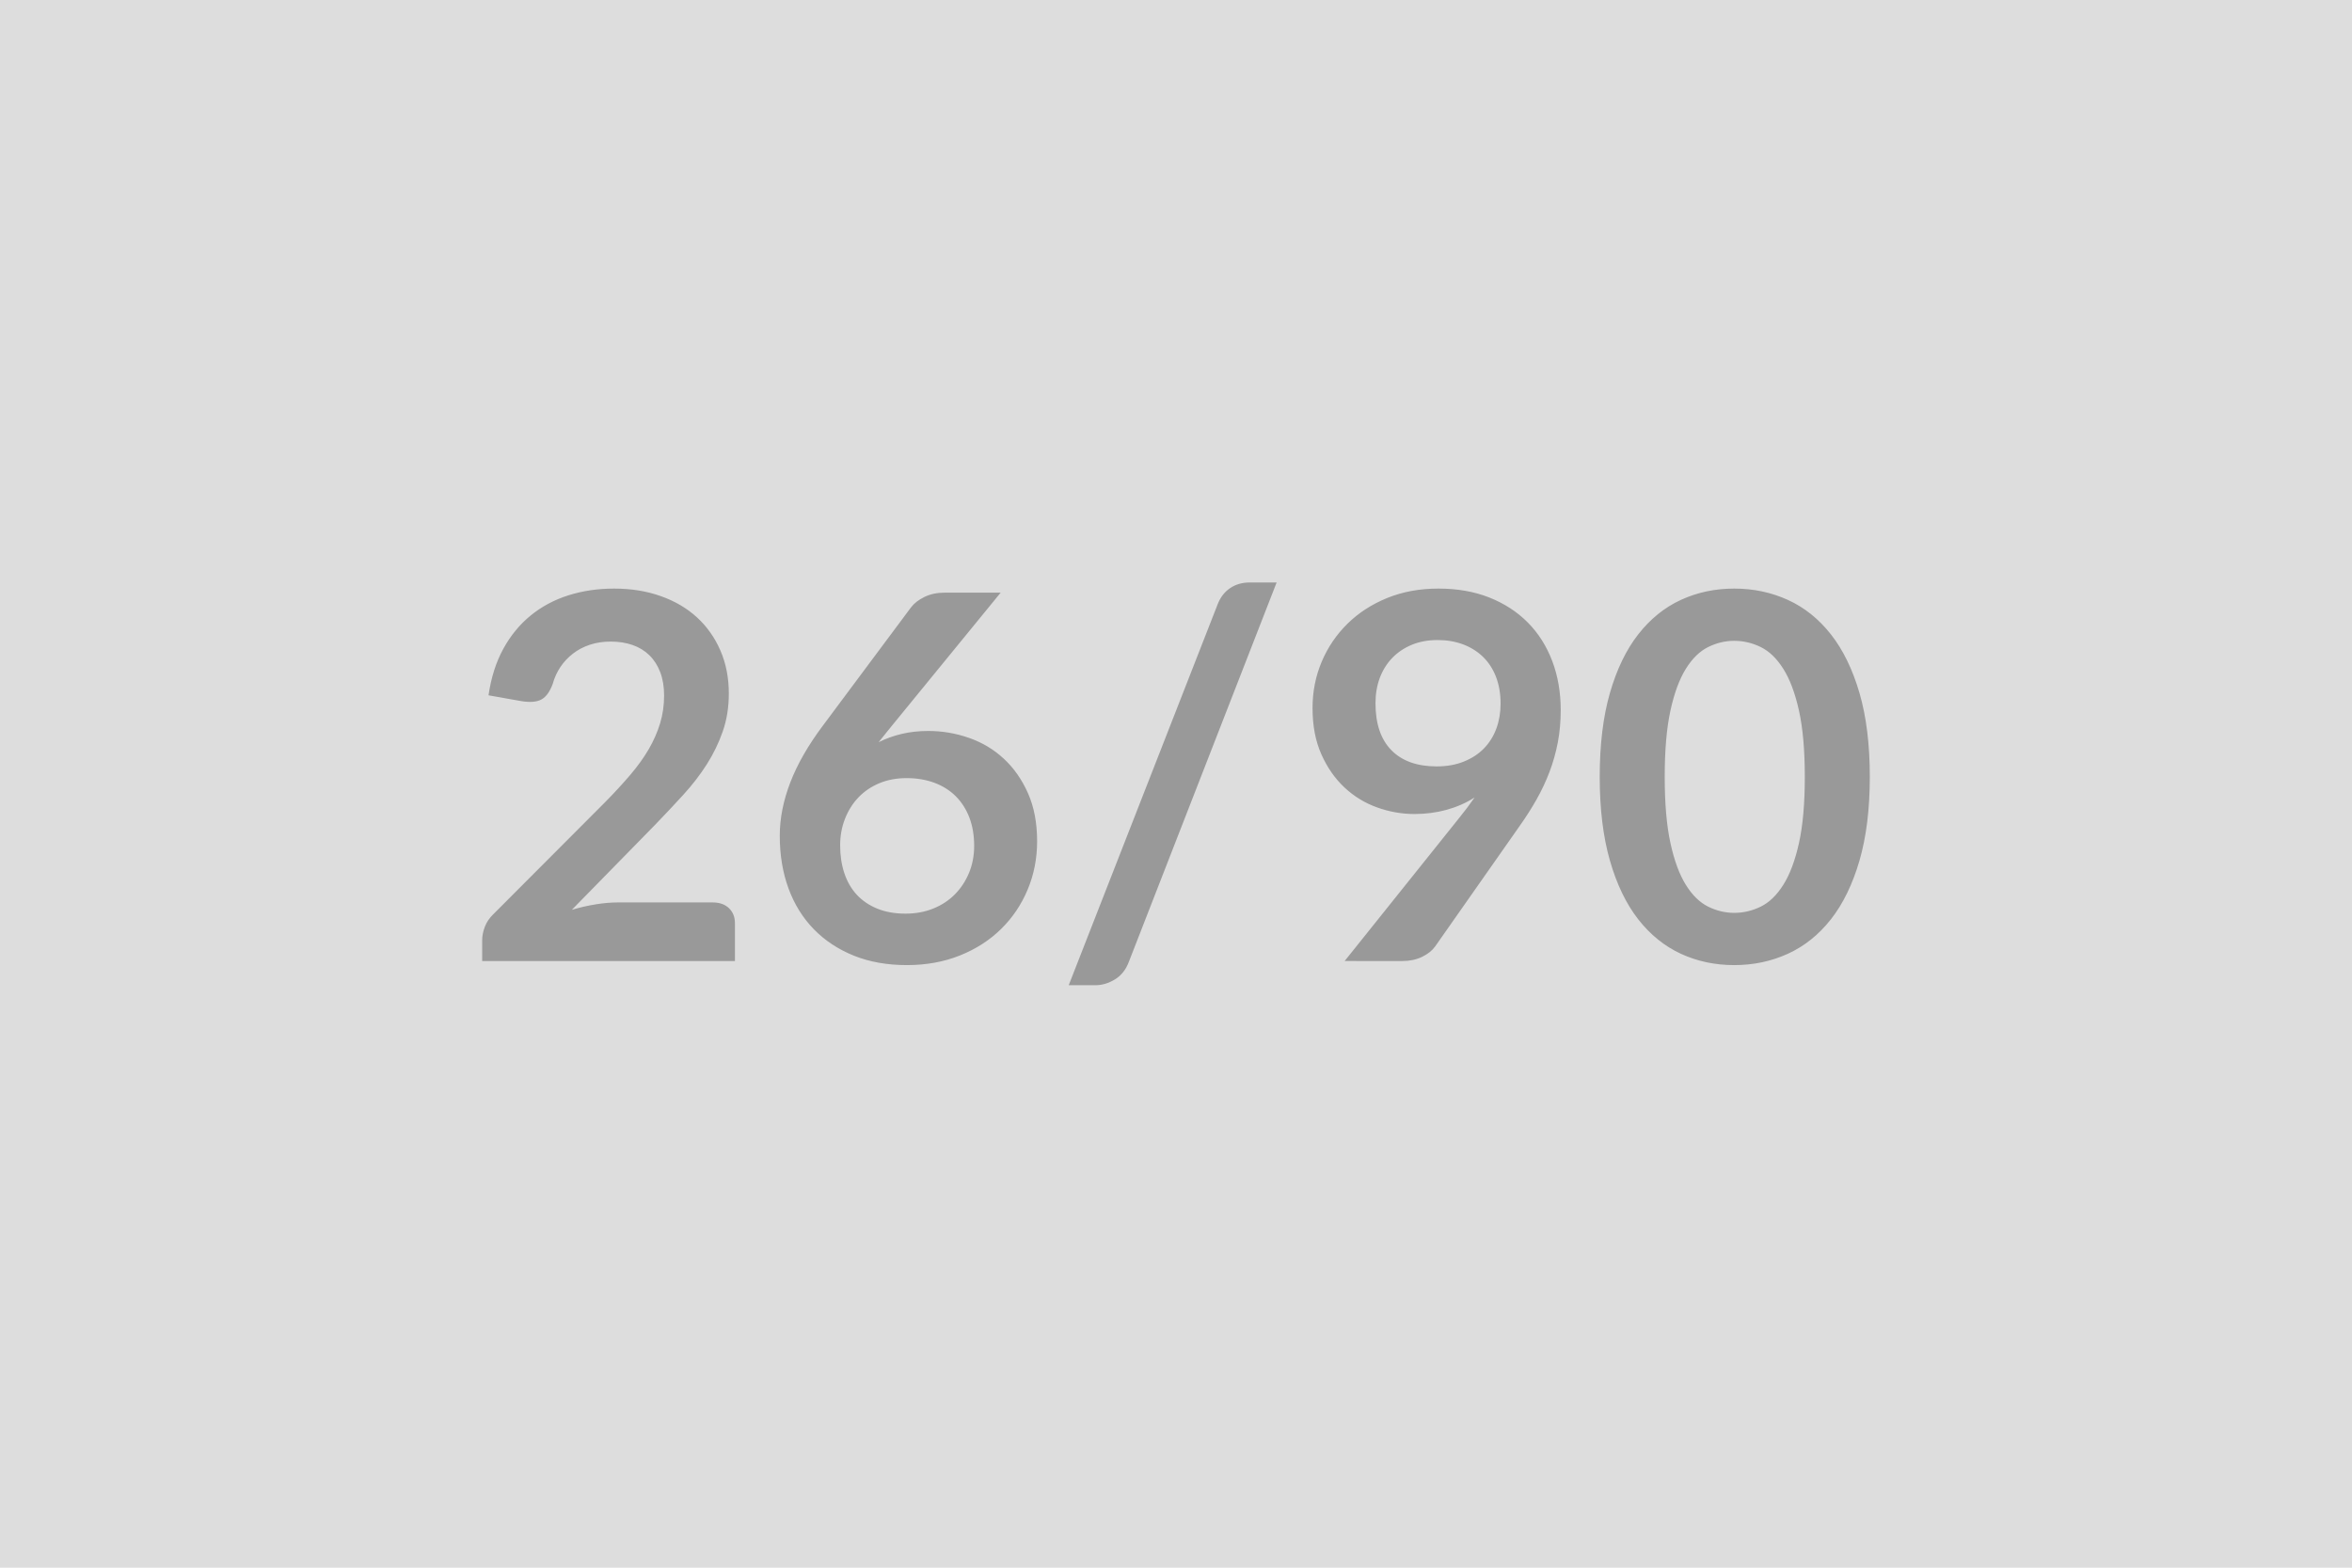 <svg xmlns="http://www.w3.org/2000/svg" width="600" height="400" viewBox="0 0 600 400"><rect width="100%" height="100%" fill="#DDDDDD"/><path fill="#999999" d="M157.715 230.26h24.11q2.6 0 4.13 1.46t1.53 3.87v9.62h-64.48v-5.33q0-1.63.68-3.41.68-1.79 2.18-3.22l28.53-28.6q3.58-3.64 6.41-6.96 2.82-3.31 4.71-6.56 1.88-3.25 2.89-6.6t1.01-7.05q0-3.38-.98-5.95-.97-2.57-2.76-4.32-1.79-1.76-4.29-2.63-2.5-.88-5.62-.88-2.86 0-5.3.81t-4.32 2.28q-1.89 1.46-3.19 3.41t-1.95 4.29q-1.1 2.99-2.86 3.97-1.75.97-5.07.45l-8.45-1.5q.98-6.76 3.77-11.86 2.8-5.1 6.99-8.51 4.19-3.42 9.62-5.14t11.67-1.72q6.5 0 11.89 1.92 5.4 1.91 9.23 5.42 3.84 3.52 5.98 8.46 2.15 4.93 2.15 10.98 0 5.2-1.53 9.62t-4.09 8.45q-2.57 4.03-6.02 7.8-3.44 3.77-7.21 7.67l-21.19 21.64q3.05-.9 6.08-1.39 3.02-.49 5.75-.49m97.56-79.04-27.88 34.12-3.25 4.03q2.73-1.36 5.88-2.11t6.79-.75q5.33 0 10.37 1.76 5.04 1.75 8.87 5.3 3.84 3.54 6.18 8.8 2.34 5.27 2.34 12.29 0 6.57-2.41 12.32-2.4 5.75-6.76 10.04-4.35 4.29-10.49 6.76-6.15 2.47-13.56 2.47-7.54 0-13.52-2.4-5.98-2.41-10.2-6.73-4.23-4.33-6.47-10.4-2.24-6.08-2.24-13.49 0-6.63 2.7-13.62 2.69-6.99 8.35-14.53l22.42-30.09q1.17-1.56 3.42-2.67 2.24-1.1 5.16-1.1zm-24.24 81.9q3.83 0 7.05-1.3t5.53-3.64q2.3-2.34 3.6-5.49 1.3-3.16 1.3-6.86 0-4.03-1.23-7.25-1.24-3.21-3.51-5.46-2.28-2.24-5.46-3.41-3.19-1.17-7.02-1.17-3.84 0-6.96 1.3t-5.33 3.61-3.44 5.46q-1.24 3.15-1.24 6.79 0 3.9 1.08 7.12 1.07 3.21 3.18 5.49 2.11 2.27 5.23 3.54t7.22 1.27m94.64-84.5-37.7 96.79q-1.11 2.99-3.54 4.48-2.44 1.49-4.98 1.49h-6.82l37.96-97.11q1.04-2.73 3.18-4.19 2.15-1.46 5.01-1.46zm25.22 30.81q0 7.87 4.06 11.99 4.06 4.13 11.54 4.13 3.9 0 6.95-1.24 3.06-1.23 5.14-3.37 2.08-2.15 3.15-5.07 1.07-2.93 1.07-6.31 0-3.83-1.17-6.86-1.17-3.02-3.31-5.1-2.15-2.08-5.1-3.19-2.96-1.1-6.47-1.1-3.64 0-6.57 1.2-2.92 1.2-5 3.35t-3.19 5.1q-1.1 2.96-1.1 6.47m-7.87 65.78 29.19-36.47q1.1-1.36 2.08-2.66.97-1.3 1.88-2.6-3.25 2.08-7.15 3.15t-8.19 1.07q-4.87 0-9.55-1.69-4.68-1.68-8.32-5.1-3.64-3.41-5.88-8.45-2.25-5.04-2.25-11.8 0-6.3 2.34-11.83 2.34-5.52 6.57-9.68 4.22-4.16 10.14-6.57 5.91-2.4 13.06-2.4 7.22 0 12.97 2.27 5.75 2.28 9.82 6.37 4.06 4.1 6.24 9.82 2.17 5.72 2.17 12.54 0 4.36-.74 8.26-.75 3.9-2.12 7.51-1.36 3.6-3.31 7.05-1.95 3.44-4.36 6.83l-21.51 30.67q-1.11 1.56-3.32 2.64-2.21 1.07-5 1.07zm133.97-47q0 12.29-2.63 21.36-2.64 9.07-7.28 14.98-4.65 5.91-10.99 8.81-6.34 2.89-13.68 2.89-7.35 0-13.62-2.89-6.27-2.9-10.89-8.81-4.61-5.91-7.21-14.98t-2.6-21.36q0-12.34 2.6-21.38t7.21-14.95q4.62-5.92 10.89-8.81t13.62-2.89q7.34 0 13.68 2.89t10.99 8.81q4.64 5.91 7.28 14.95 2.63 9.04 2.63 21.38m-16.58 0q0-10.2-1.49-16.9-1.49-6.69-4-10.66-2.5-3.96-5.75-5.55t-6.76-1.59q-3.45 0-6.66 1.59-3.22 1.59-5.69 5.55-2.47 3.97-3.93 10.66-1.46 6.7-1.46 16.9 0 10.21 1.46 16.9 1.46 6.7 3.93 10.66 2.47 3.97 5.69 5.56 3.21 1.59 6.66 1.59 3.51 0 6.76-1.59t5.75-5.56q2.51-3.96 4-10.66 1.49-6.69 1.49-16.9"/></svg>
